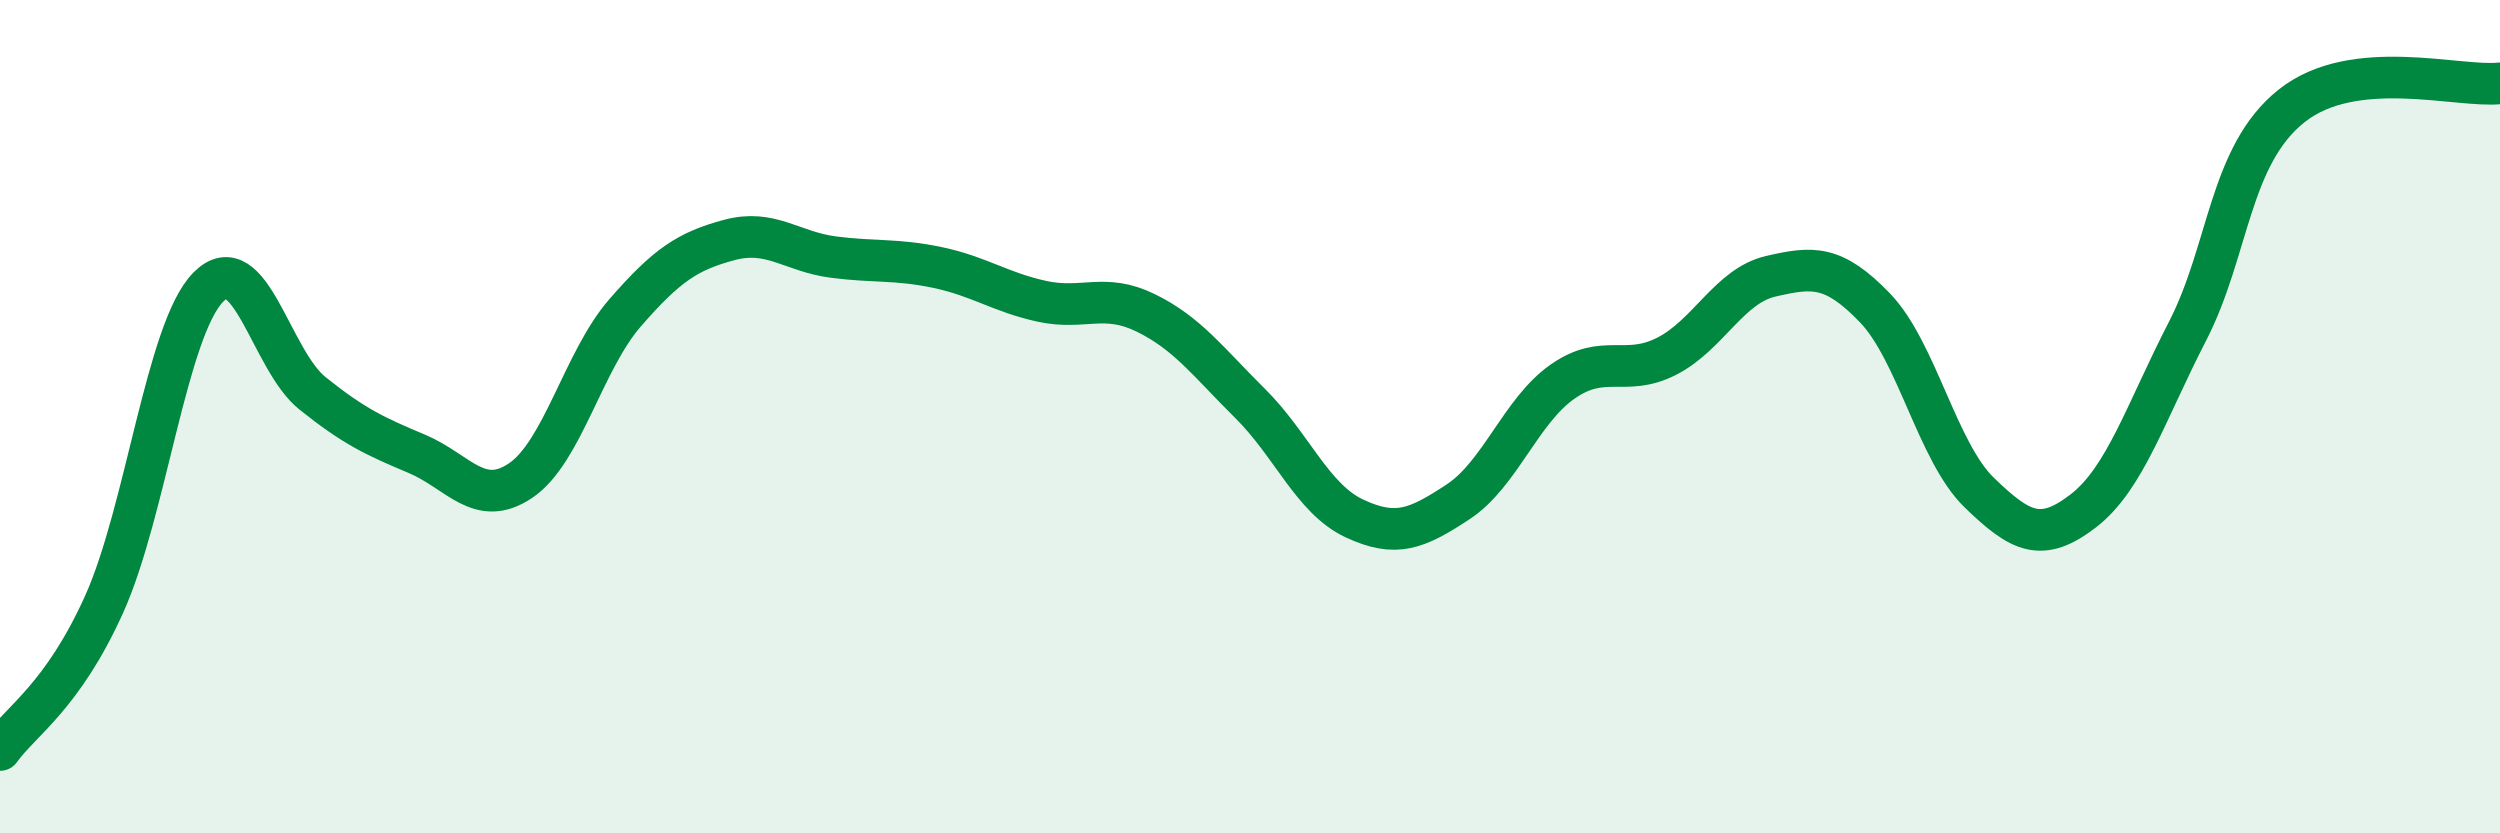 
    <svg width="60" height="20" viewBox="0 0 60 20" xmlns="http://www.w3.org/2000/svg">
      <path
        d="M 0,18 C 0.5,17.3 1.5,16.72 2.5,14.5 C 3.5,12.28 4,7.9 5,6.89 C 6,5.88 6.5,8.64 7.5,9.44 C 8.5,10.24 9,10.47 10,10.89 C 11,11.31 11.5,12.21 12.5,11.53 C 13.5,10.85 14,8.66 15,7.51 C 16,6.36 16.5,6.03 17.5,5.76 C 18.5,5.49 19,6.04 20,6.17 C 21,6.3 21.5,6.21 22.5,6.42 C 23.5,6.63 24,7.01 25,7.23 C 26,7.45 26.5,7.02 27.5,7.51 C 28.5,8 29,8.69 30,9.68 C 31,10.67 31.5,11.97 32.5,12.44 C 33.5,12.91 34,12.7 35,12.04 C 36,11.38 36.5,9.86 37.5,9.16 C 38.5,8.46 39,9.06 40,8.55 C 41,8.04 41.5,6.86 42.5,6.63 C 43.5,6.4 44,6.35 45,7.39 C 46,8.43 46.5,10.85 47.5,11.82 C 48.5,12.79 49,13.03 50,12.26 C 51,11.49 51.5,9.89 52.5,7.95 C 53.5,6.01 53.5,3.73 55,2.54 C 56.5,1.35 59,2.11 60,2L60 20L0 20Z"
        fill="#008740"
        opacity="0.1"
        stroke-linecap="round"
        stroke-linejoin="round"
      />
      <path
        d="M 0,18 C 0.5,17.3 1.5,16.72 2.5,14.5 C 3.5,12.28 4,7.9 5,6.89 C 6,5.88 6.5,8.64 7.5,9.44 C 8.5,10.24 9,10.47 10,10.89 C 11,11.31 11.5,12.21 12.5,11.53 C 13.5,10.85 14,8.66 15,7.51 C 16,6.36 16.5,6.03 17.5,5.76 C 18.5,5.49 19,6.04 20,6.17 C 21,6.3 21.5,6.21 22.5,6.42 C 23.5,6.63 24,7.01 25,7.23 C 26,7.45 26.5,7.02 27.5,7.51 C 28.5,8 29,8.69 30,9.68 C 31,10.67 31.5,11.97 32.5,12.44 C 33.5,12.91 34,12.7 35,12.04 C 36,11.38 36.5,9.86 37.5,9.16 C 38.5,8.46 39,9.06 40,8.55 C 41,8.04 41.5,6.86 42.5,6.63 C 43.5,6.4 44,6.35 45,7.39 C 46,8.43 46.5,10.85 47.5,11.82 C 48.5,12.79 49,13.03 50,12.26 C 51,11.49 51.5,9.89 52.5,7.95 C 53.5,6.01 53.5,3.73 55,2.54 C 56.5,1.35 59,2.11 60,2"
        stroke="#008740"
        stroke-width="1"
        fill="none"
        stroke-linecap="round"
        stroke-linejoin="round"
      />
    </svg>
  